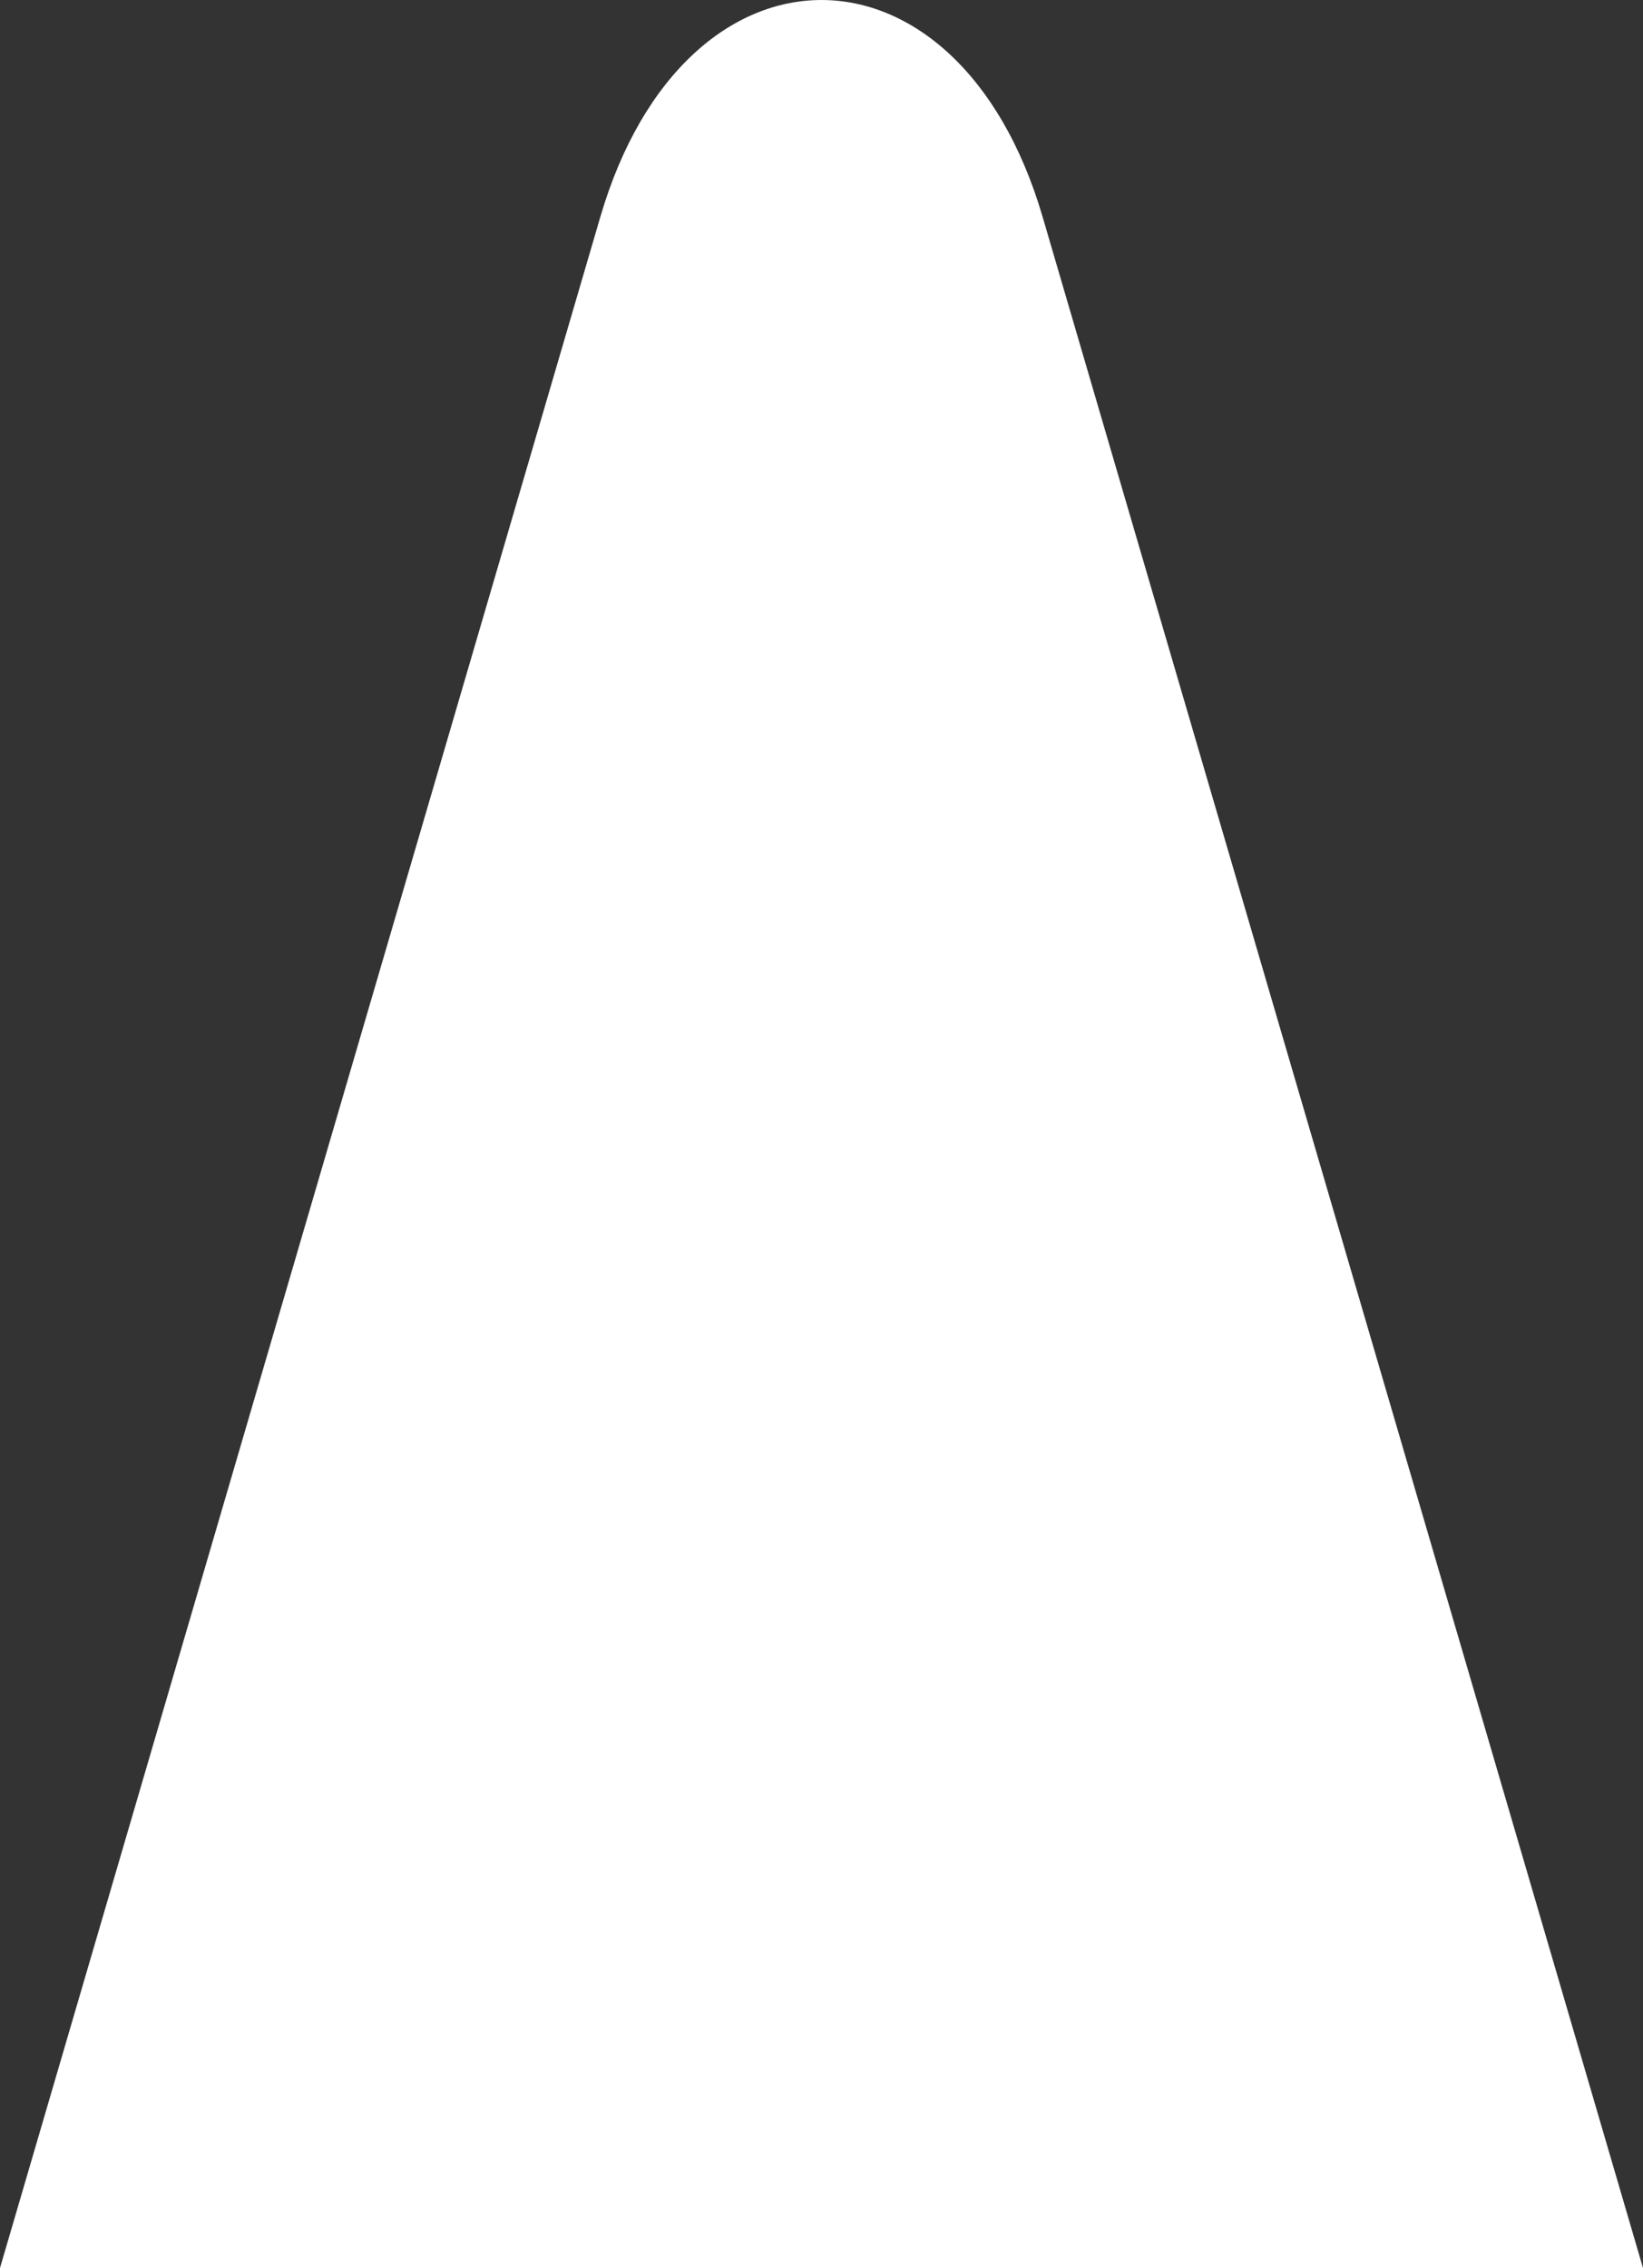 <svg xmlns="http://www.w3.org/2000/svg" width="30.706" height="42.374" viewBox="0 0 30.706 42.374"><rect x="0" y="0" width="30.706" height="42.374" fill="#333333" stroke="none"/><defs><style>.a{fill:#fff;}</style></defs><path class="a" d="M0,42.374,11.22,4.051c1.581-5.401,6.684-5.401,8.265,0L30.706,42.374"></path></svg>